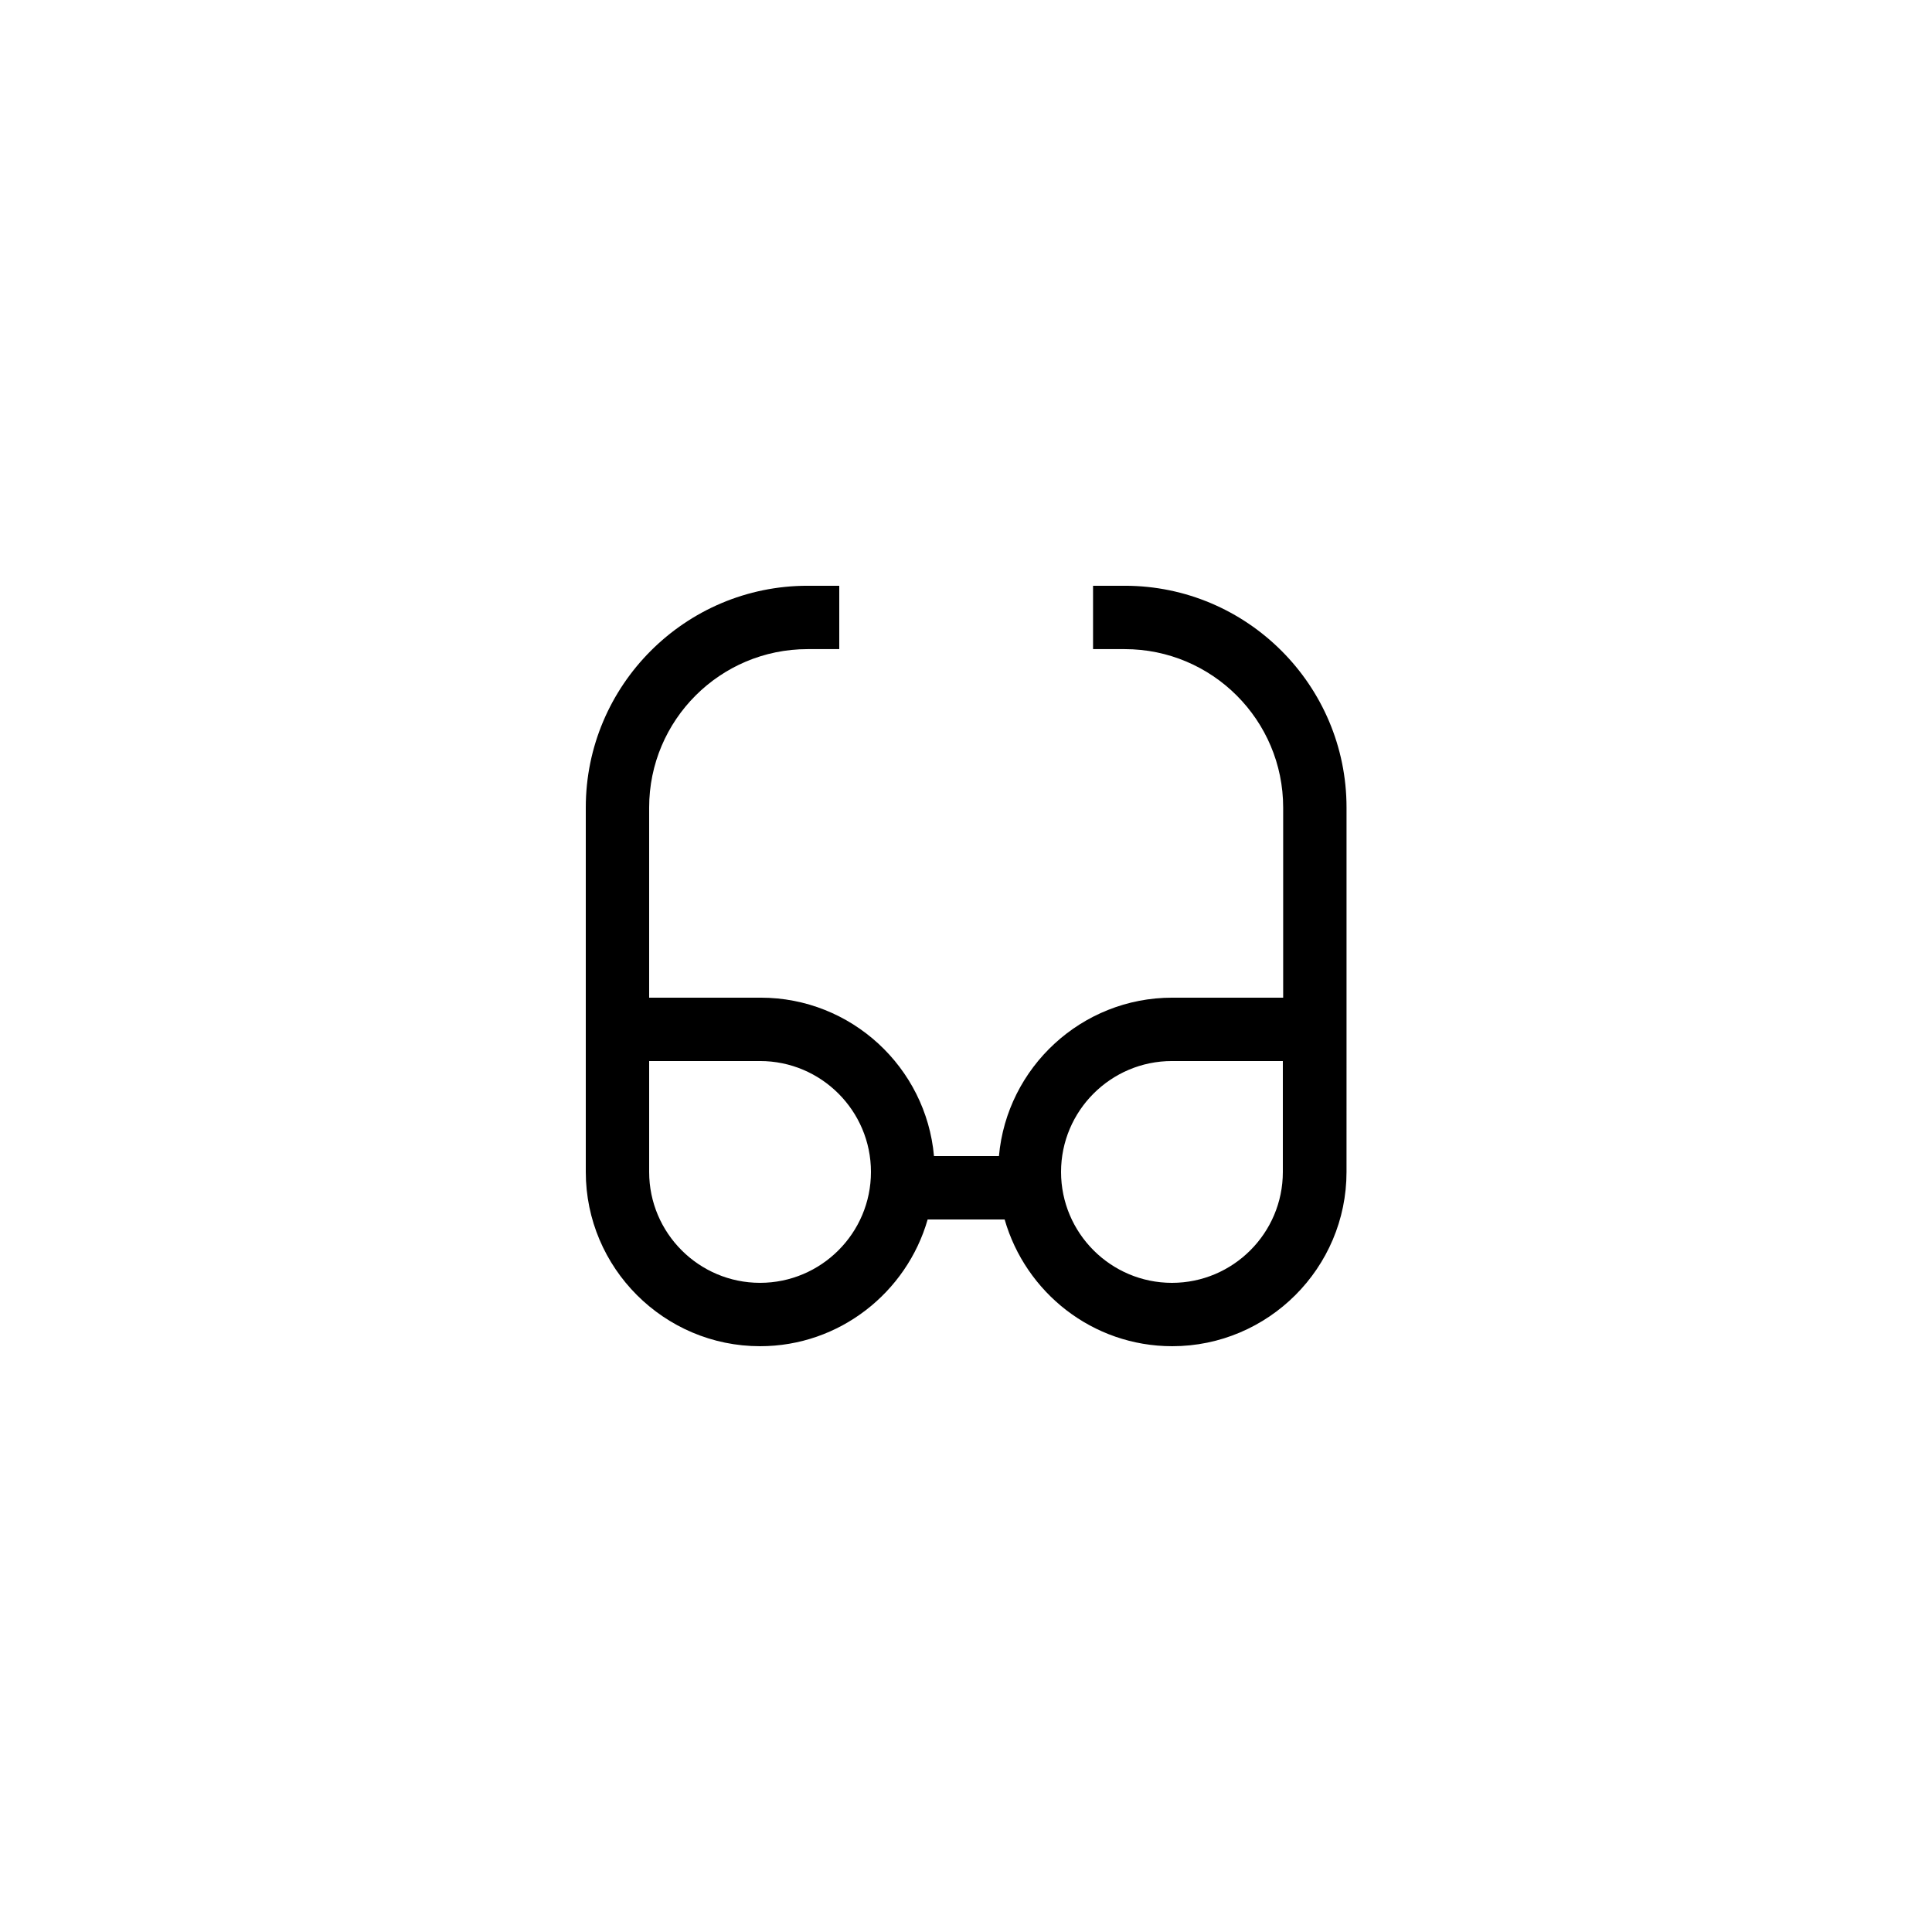 <?xml version="1.0" encoding="UTF-8"?>
<!-- Uploaded to: SVG Repo, www.svgrepo.com, Generator: SVG Repo Mixer Tools -->
<svg fill="#000000" width="800px" height="800px" version="1.1" viewBox="144 144 512 512" xmlns="http://www.w3.org/2000/svg">
 <path d="m345.42 500.76c21.074 0 38.879-14.273 44.418-33.586h20.402c5.543 19.312 23.258 33.586 44.418 33.586 25.441 0 46.184-20.738 46.184-46.184l0.004-29.391v-67.176c0-32.41-26.367-58.777-58.777-58.777h-8.398v16.793h8.398c23.176 0 41.984 18.809 41.984 41.984v50.383h-29.391c-24.016 0-43.832 18.473-45.93 41.984h-17.215c-2.098-23.512-21.914-41.984-45.93-41.984h-29.555v-50.383c0-23.176 18.809-41.984 41.984-41.984h8.398v-16.793h-8.398c-32.41 0-58.777 26.367-58.777 58.777v96.566c0 25.441 20.738 46.184 46.18 46.184zm109.16-75.574h29.387v29.391c0 16.207-13.184 29.391-29.391 29.391-16.203-0.004-29.387-13.184-29.387-29.391s13.184-29.391 29.391-29.391zm-109.16 0c16.207 0 29.391 13.184 29.391 29.391s-13.184 29.387-29.391 29.387c-16.203 0-29.387-13.18-29.387-29.387v-29.391z"/>
</svg>